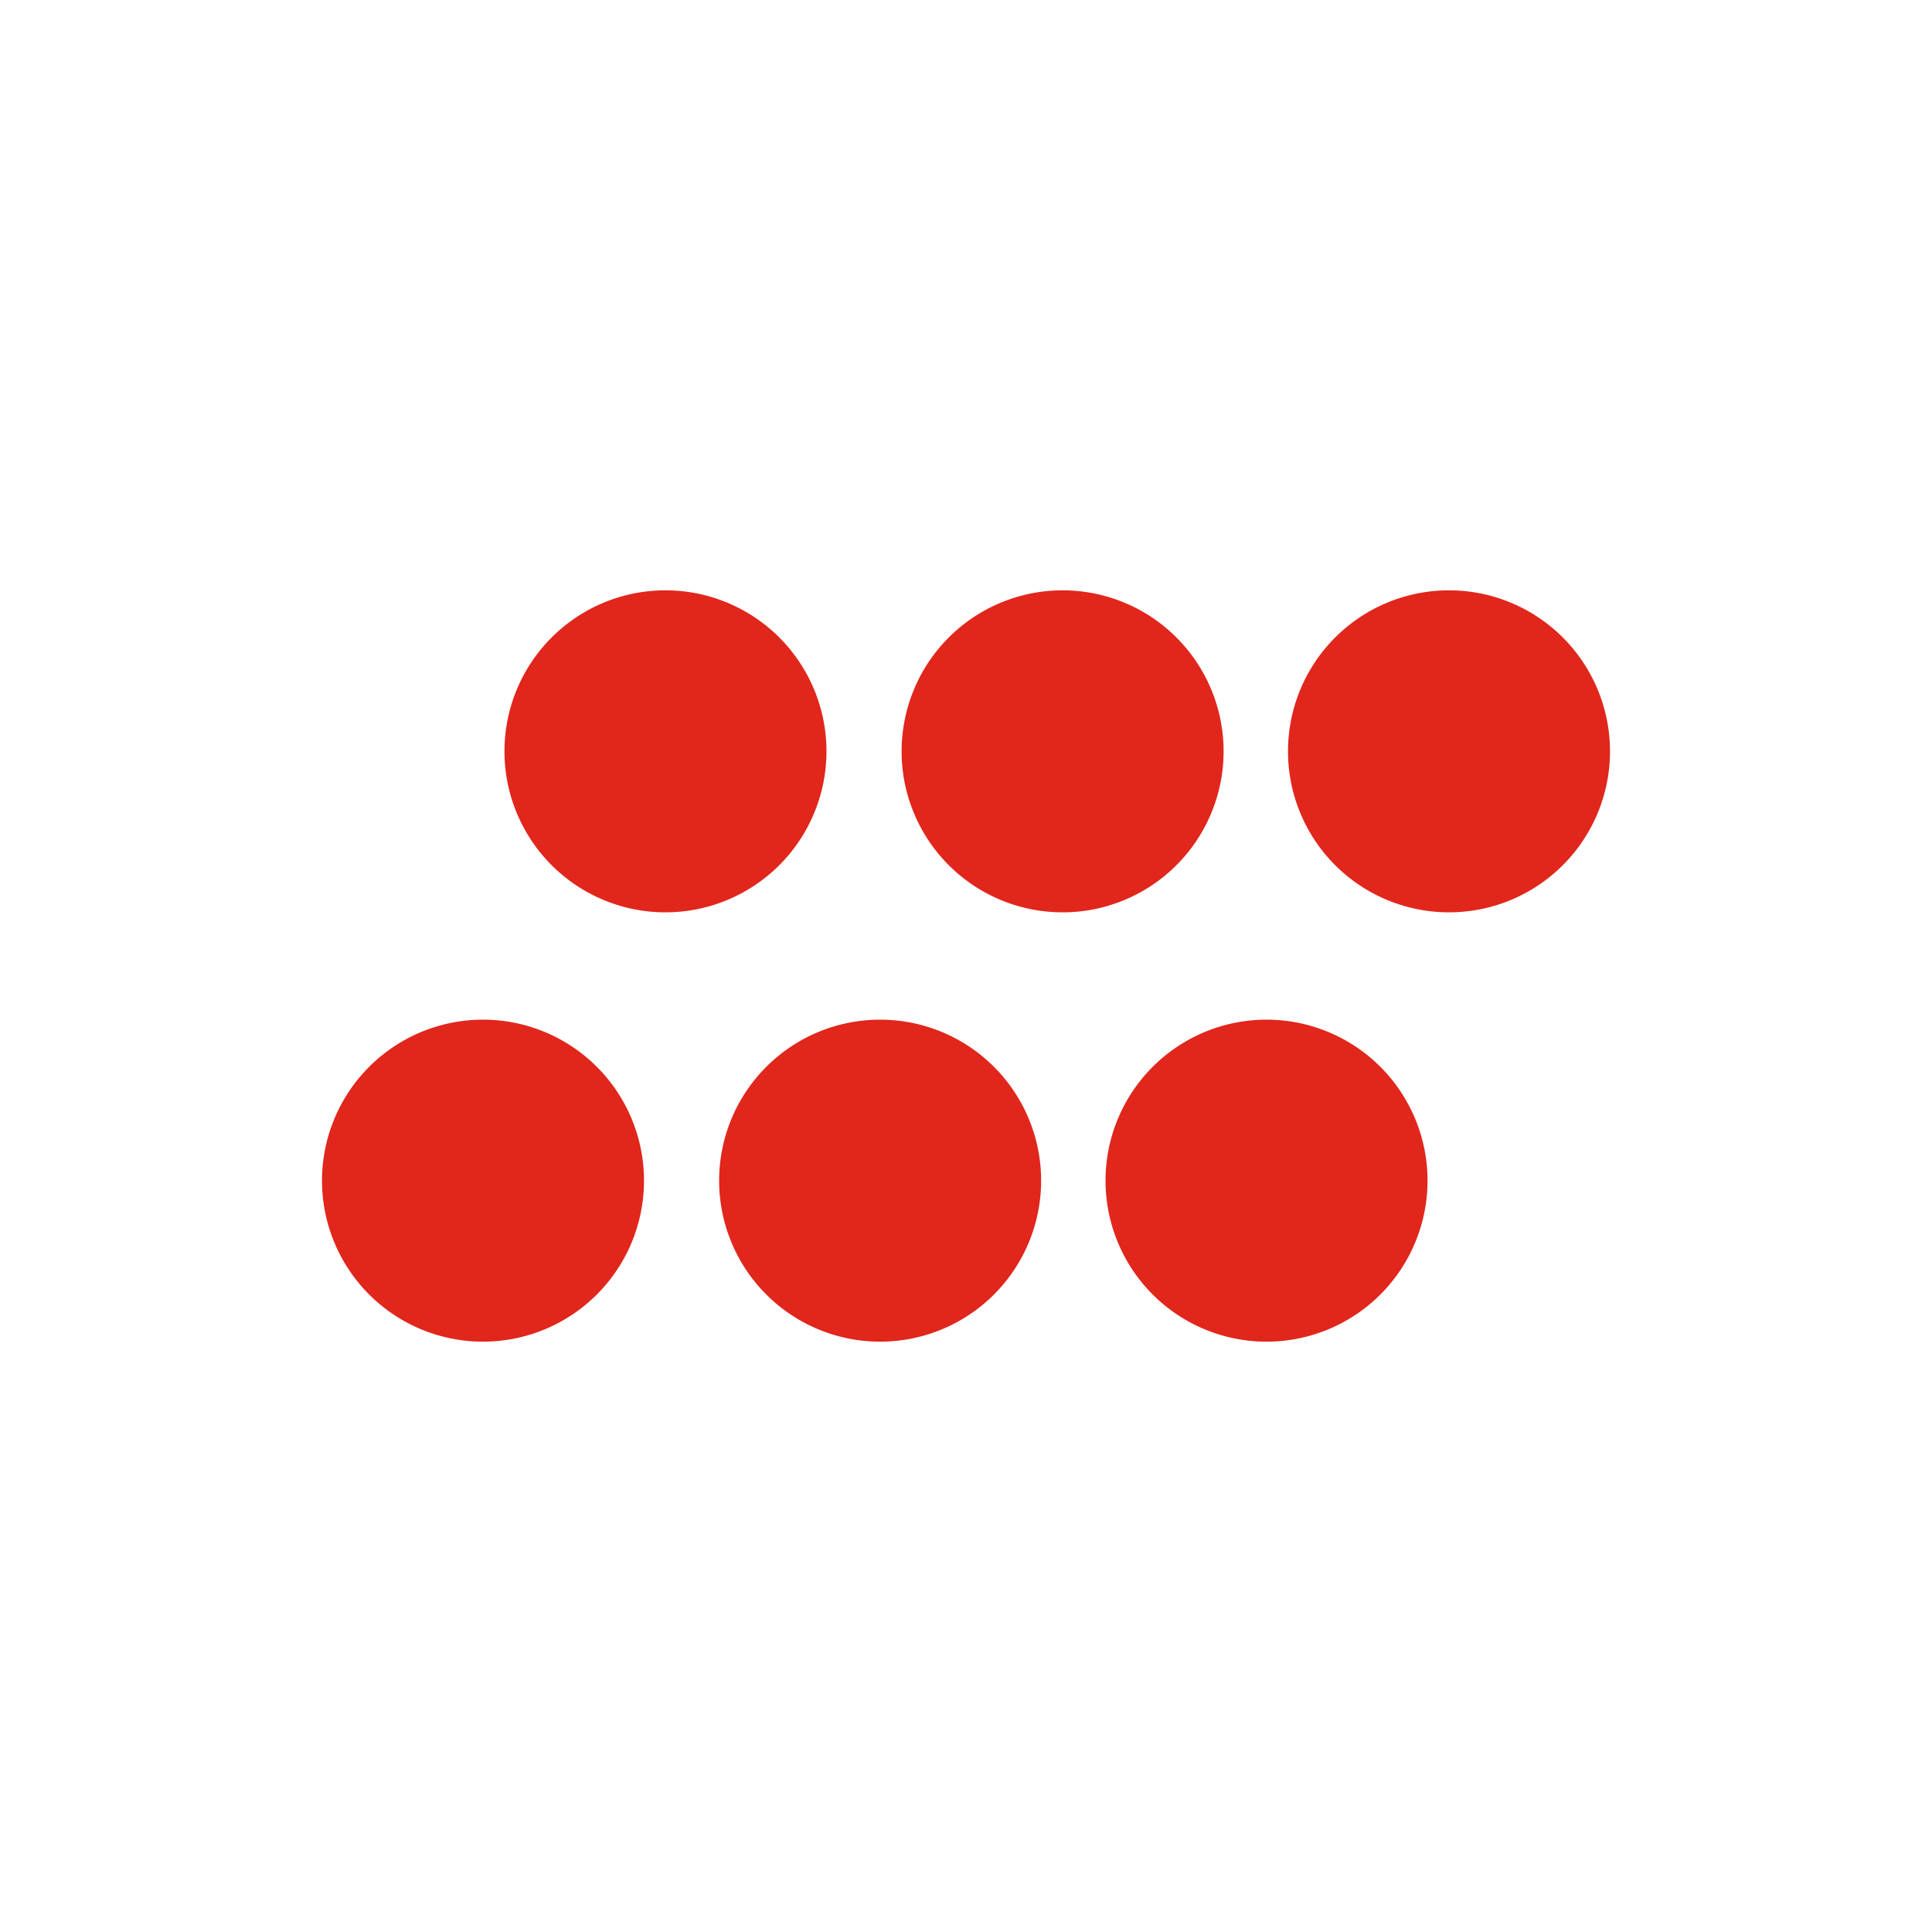 <svg xmlns="http://www.w3.org/2000/svg" width="18" height="18"><path fill="#E1261C" d="M4.7 7a1.5 1.5 0 1 1 3 0 1.5 1.5 0 0 1-3 0m3.7 0a1.5 1.5 0 1 1 3 0 1.5 1.5 0 0 1-3 0m5.1-1.5a1.5 1.5 0 1 0 0 3 1.5 1.5 0 0 0 0-3M3 11a1.5 1.5 0 1 1 3 0 1.5 1.5 0 0 1-3 0m5.2-1.5a1.5 1.5 0 1 0 0 3 1.5 1.5 0 0 0 0-3m2.1 1.5a1.5 1.5 0 1 1 3 0 1.5 1.5 0 0 1-3 0"/></svg>